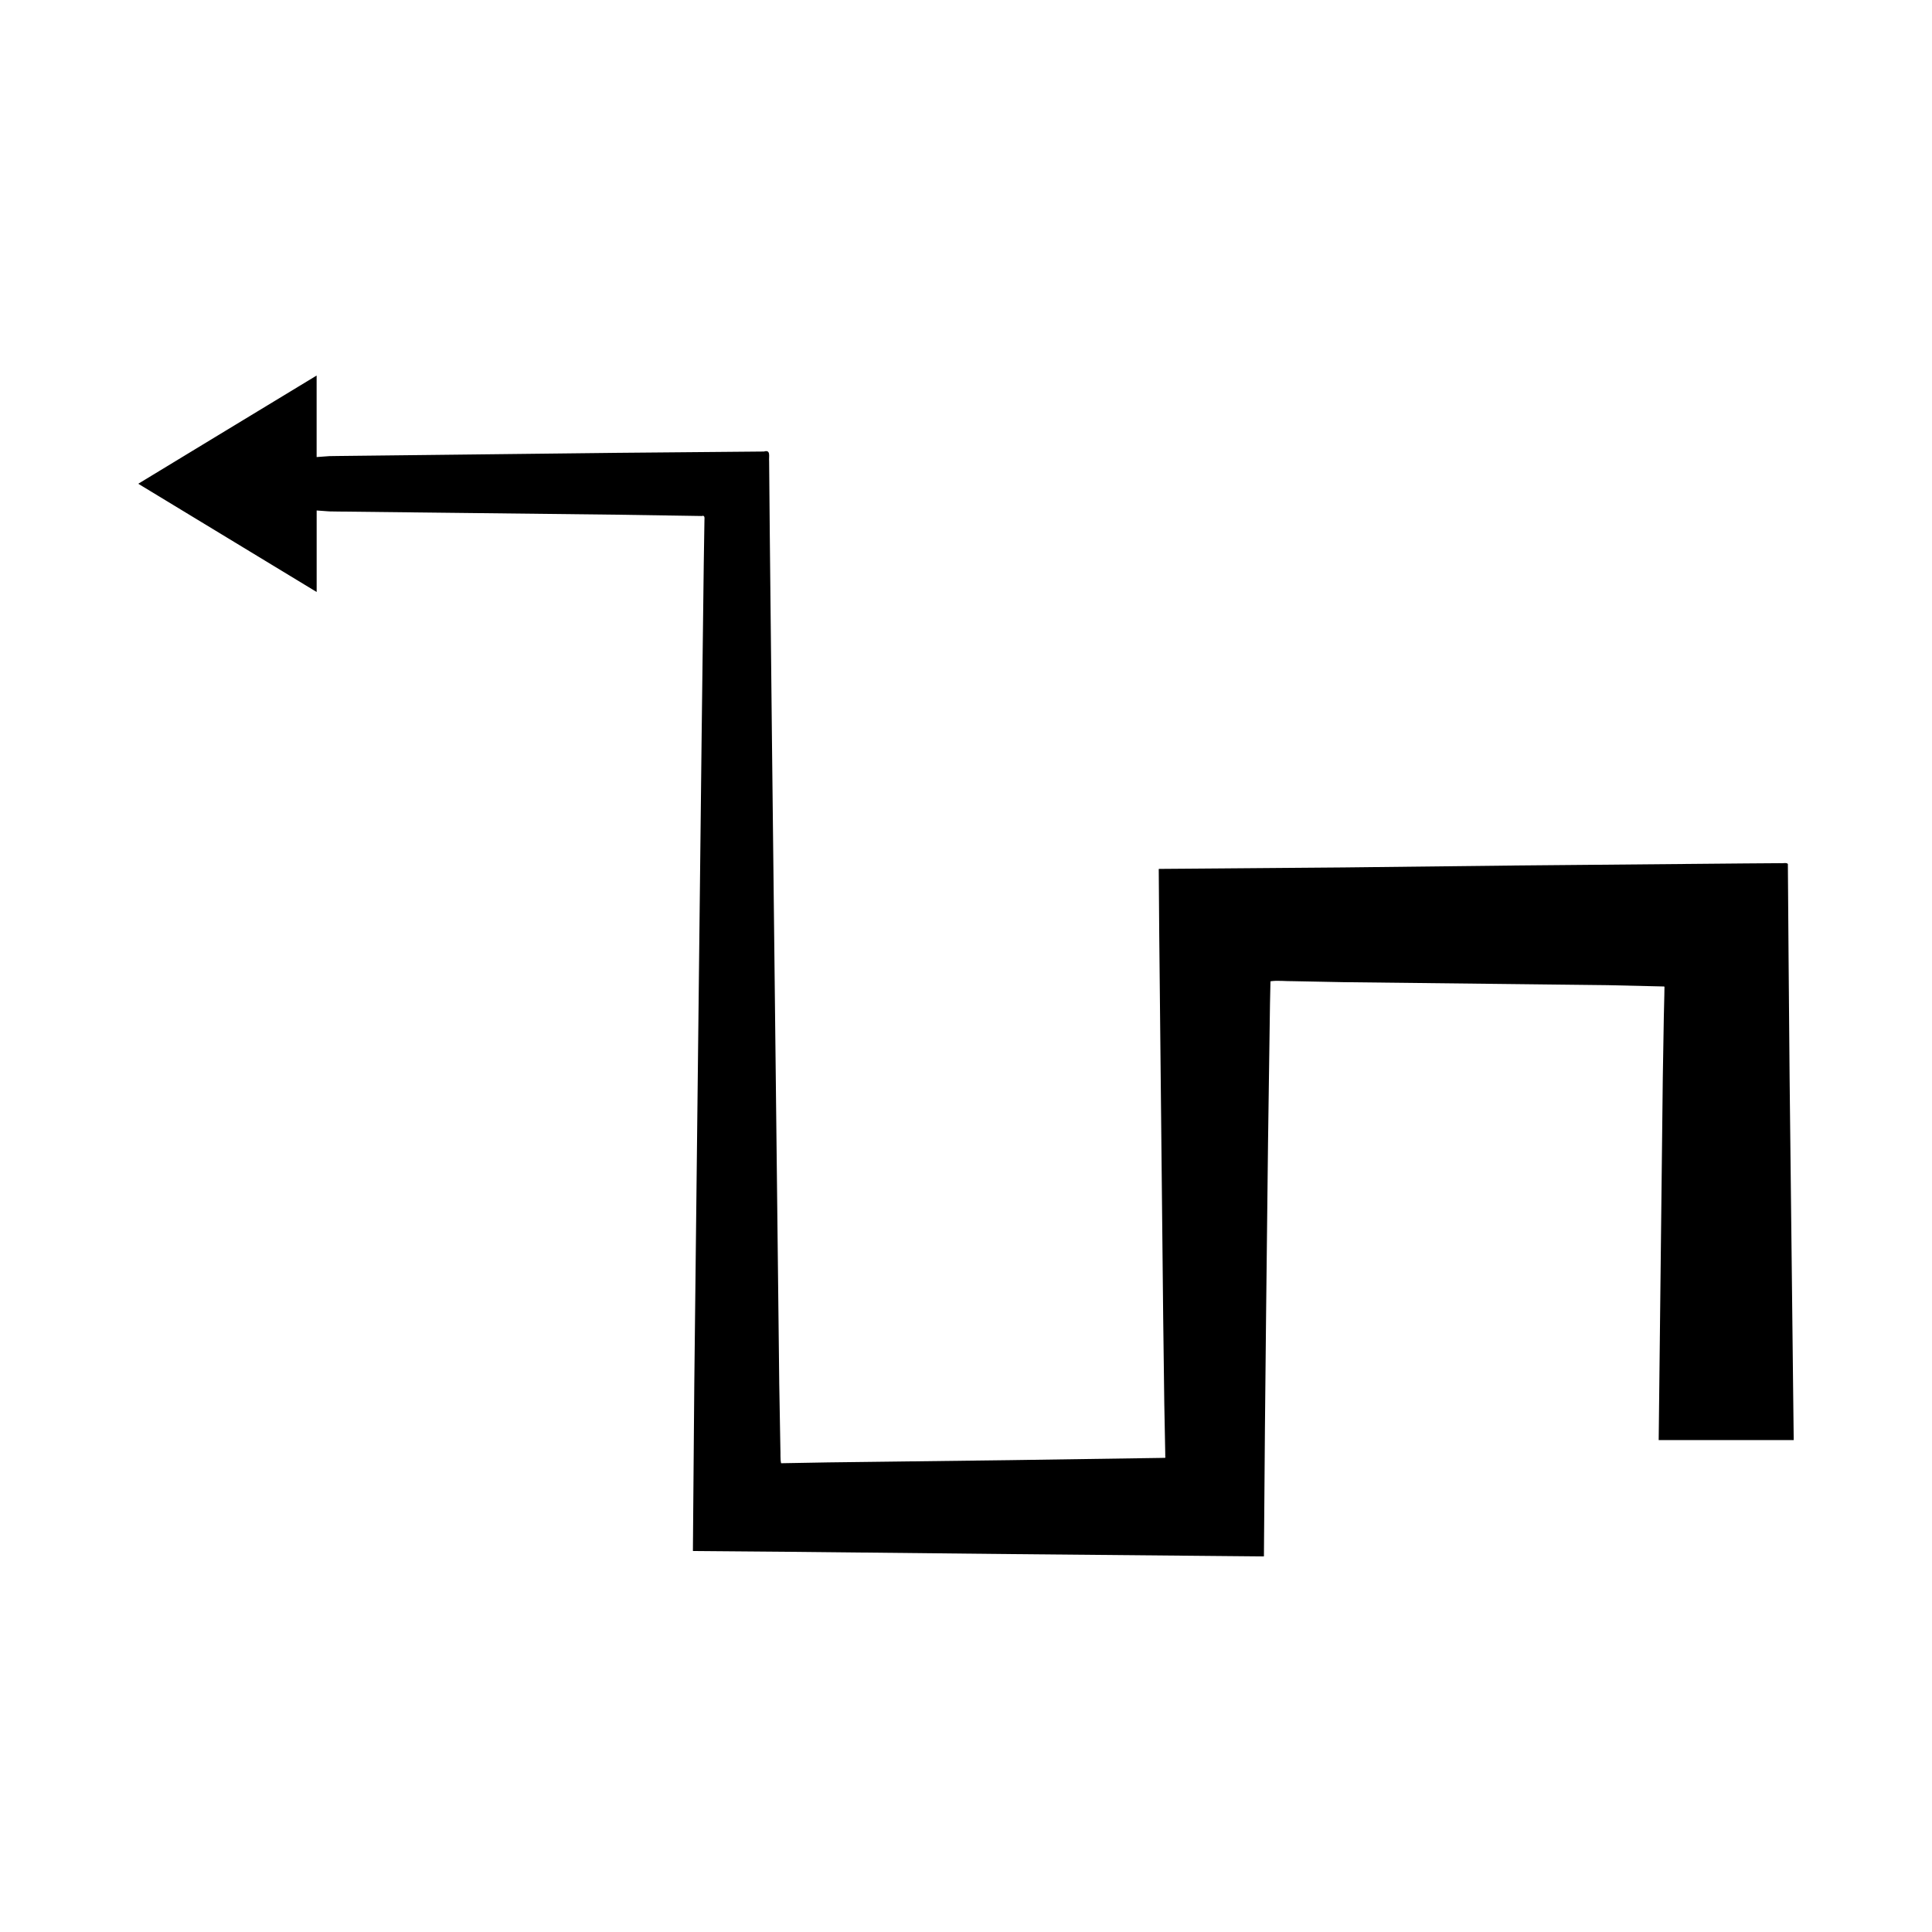 <?xml version="1.0" encoding="UTF-8"?>
<!-- Uploaded to: ICON Repo, www.svgrepo.com, Generator: ICON Repo Mixer Tools -->
<svg fill="#000000" width="800px" height="800px" version="1.1" viewBox="144 144 512 512" xmlns="http://www.w3.org/2000/svg">
 <path d="m180.64 272.2 47.277 28.684v-21.602l2.906 0.211c0.418 0.023 0.012 0.047 2.805 0.07l24.605 0.277 49.211 0.559 18.07 0.277 4.43 0.07c1.062-0.316 0.68 0.812 0.734 1.504l-0.035 2.266-0.141 9-0.559 45.293-1.949 172.02-0.297 35.422-0.035 4.512-0.02 2.258-0.008 1.129-0.004 0.566c-0.035 0.223-0.012 0.387 0.242 0.316l26.832 0.223 56.793 0.594 64.625 0.594 2.336 0.02c0.156-0.039 0.477 0.09 0.496-0.082l0.012-1.723 0.035-4.606 0.074-9.23 0.148-18.555 0.297-29.281 0.52-46.039 0.52-36.875 0.129-6.016c1.75-0.281 4.047-0.004 6.019-0.031l13.398 0.262 46.039 0.52 23.902 0.273 11.594 0.273 2.832 0.066c0.203 0.039 0.543-0.059 0.633 0.09l-0.016 0.738-0.023 1.461-0.137 5.809-0.273 16.188-1.086 95.93h35.781l-1.086-95.93-0.273-31.777-0.137-18.172-0.035-4.527-0.016-2.262c-0.312-0.449-1.402-0.113-2.066-0.211l-9.156 0.066-60.43 0.543-46.039 0.52-32.641 0.262-8.434 0.066-7.883 0.059c-0.152 0.023-0.039 0.312-0.074 0.457l0.129 17.004 1.043 101.25 0.297 23.129 0.148 7.648 0.074 3.871 0.035 1.945c-0.086 0.234 0.215 0.852-0.184 0.773l-0.941 0.02-40.191 0.594-48.023 0.594-8.285 0.148-4.188 0.074c-0.254-1.125-0.113-2.644-0.188-3.957l-0.297-16.984-1.949-172.02-0.559-53.125-0.141-15.605-0.035-3.883c-0.125-1.184 0.512-3.121-1.375-2.539l-7.875 0.07-31.141 0.277-49.211 0.559-24.605 0.277c-2.793 0.023-2.391 0.047-2.805 0.07l-2.906 0.211v-21.602l-27.012 16.379z"/>
</svg>